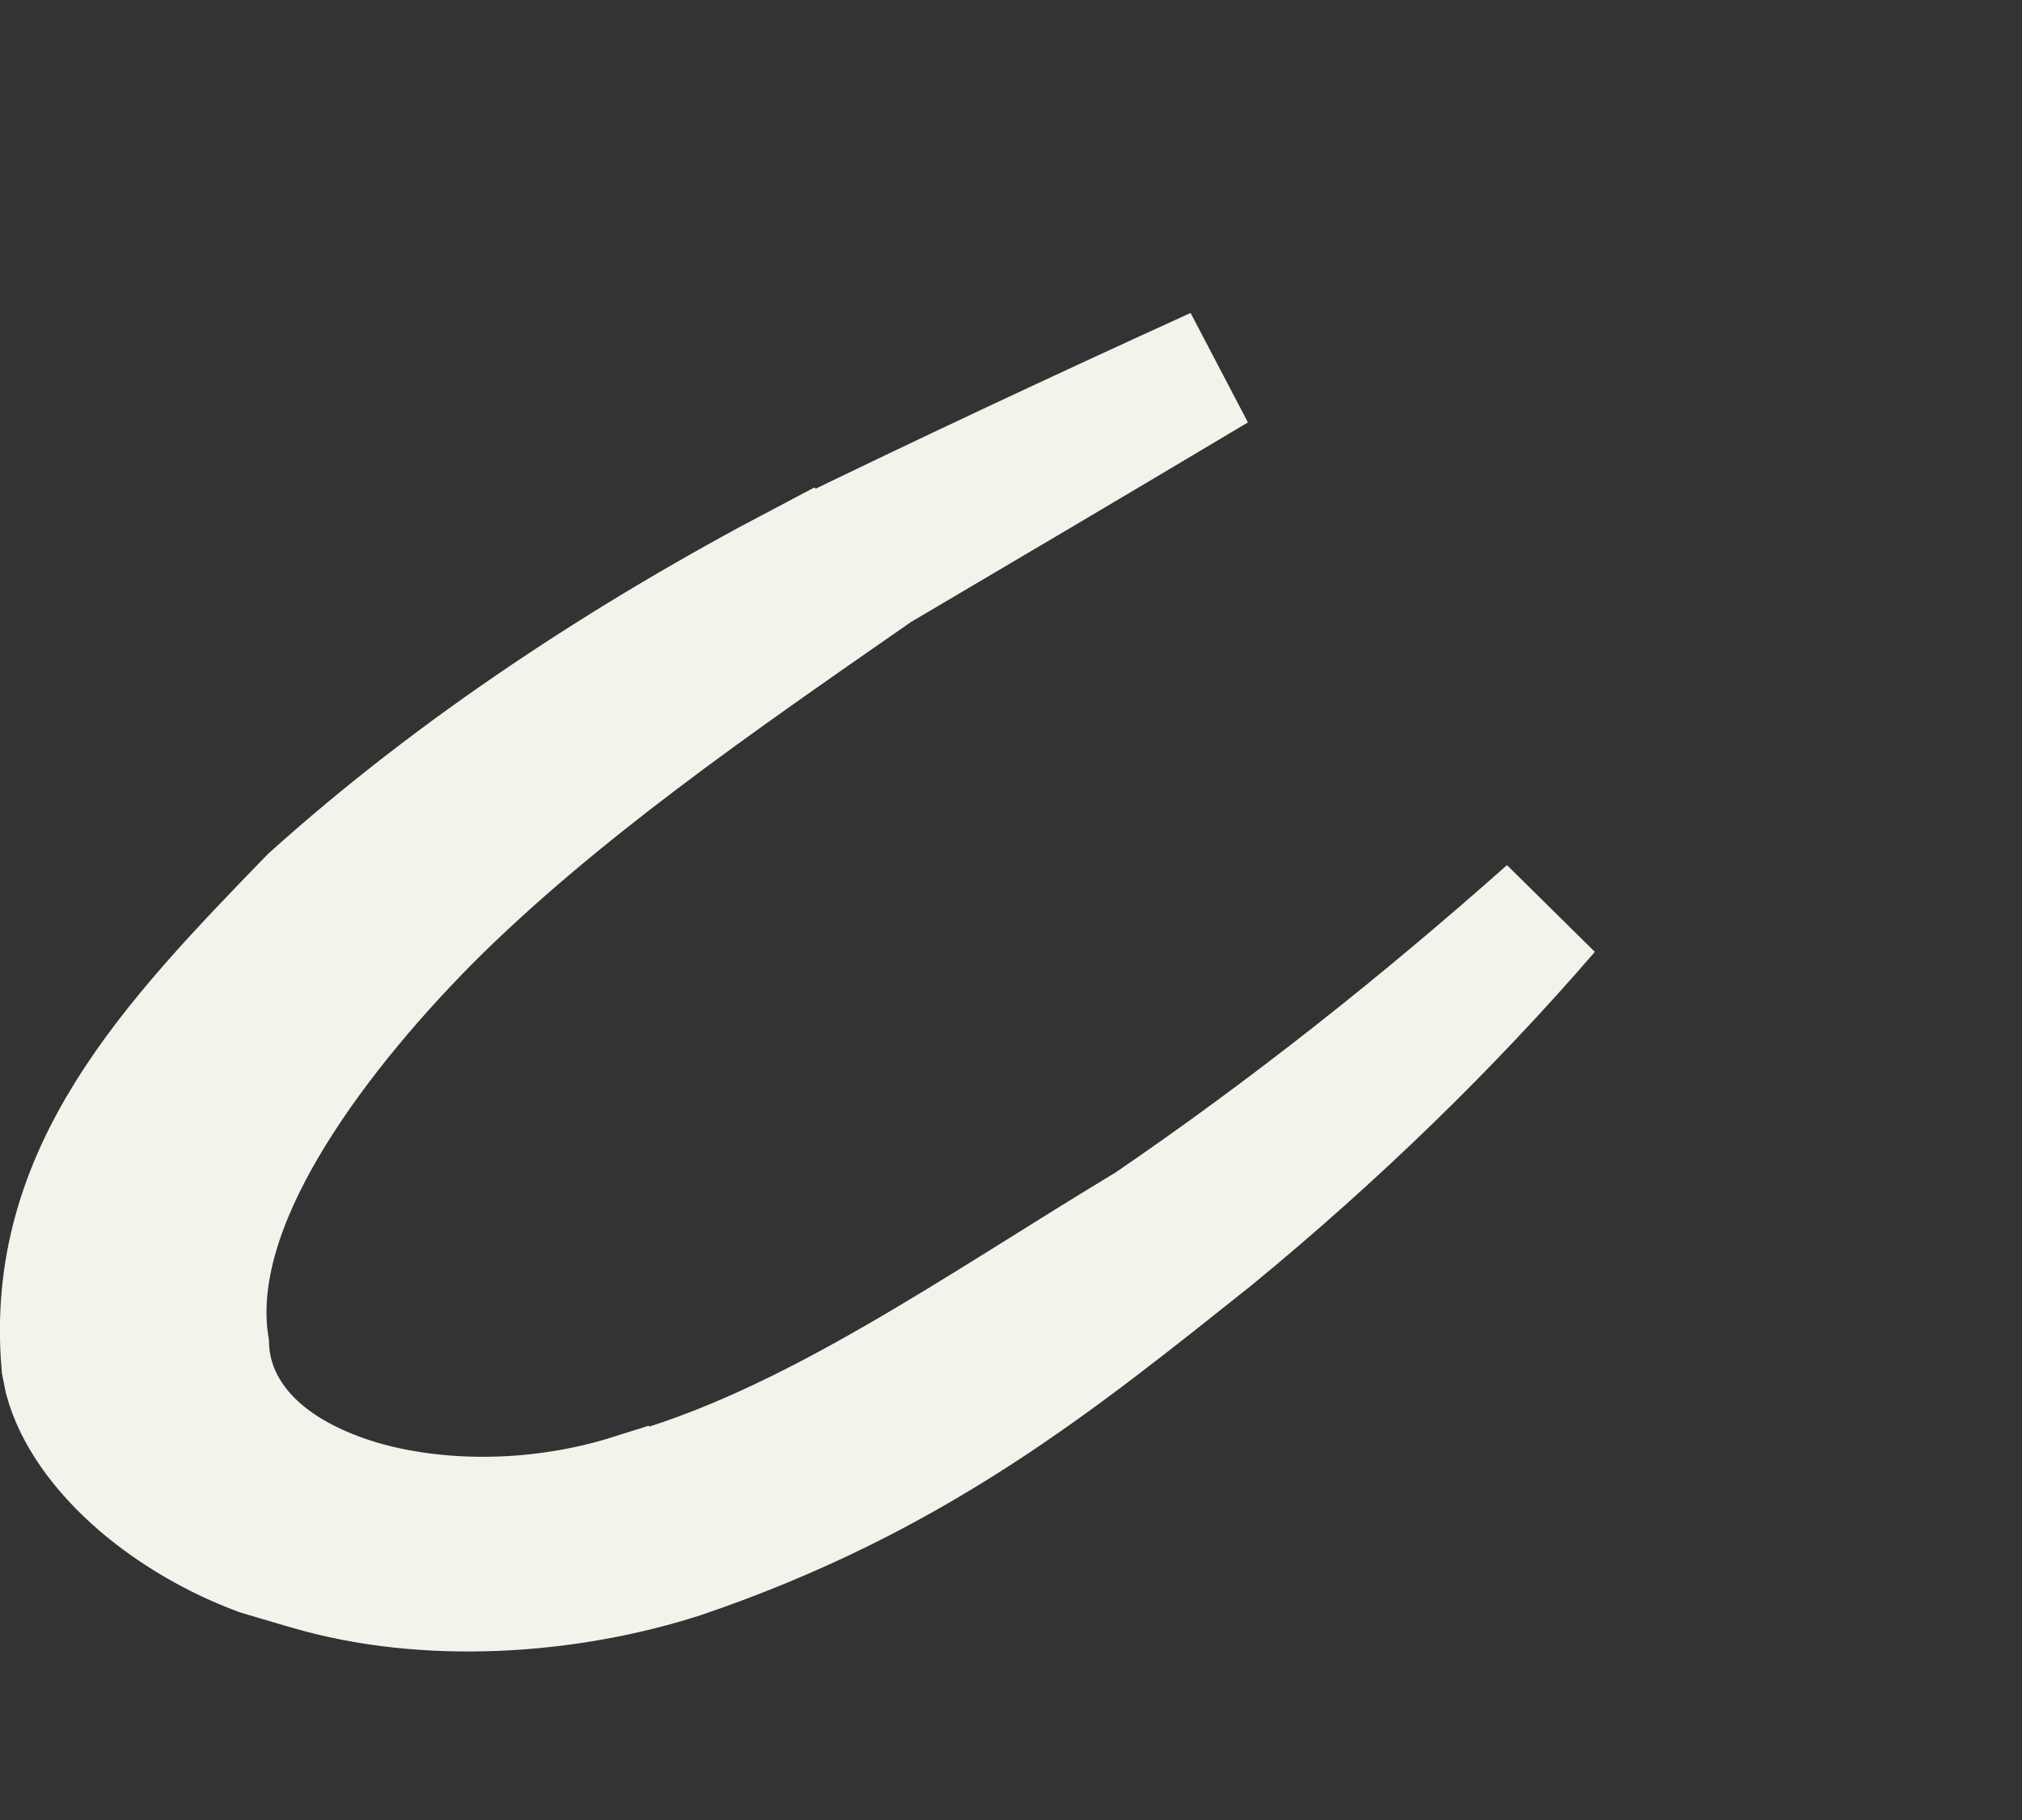 <?xml version="1.0" encoding="utf-8"?>
<svg xmlns="http://www.w3.org/2000/svg" fill="none" height="100%" overflow="visible" preserveAspectRatio="none" style="display: block;" viewBox="0 0 10 9" width="100%">
<rect x="0" y="0" width="10" height="9" fill="#333333" stroke="none"/>
<path d="M6.015 1.826C5.455 2.16 4.897 2.49 4.342 2.817L4.332 2.823L4.323 2.83C3.537 3.376 2.747 3.921 2.116 4.553L2.115 4.554C1.814 4.859 1.519 5.213 1.311 5.568C1.115 5.901 0.966 6.289 1.025 6.657C1.033 6.874 1.144 7.048 1.286 7.172C1.43 7.297 1.616 7.382 1.81 7.436C2.193 7.541 2.676 7.539 3.123 7.398L3.124 7.399C3.572 7.281 4.009 7.064 4.426 6.824C4.832 6.591 5.27 6.304 5.657 6.071L5.673 6.062C6.376 5.583 7.034 5.059 7.656 4.507C7.168 5.072 6.613 5.612 5.996 6.119C5.229 6.729 4.526 7.304 3.368 7.697C2.808 7.877 2.109 7.927 1.522 7.753L1.514 7.75L1.504 7.748L1.284 7.683C1.068 7.603 0.862 7.483 0.694 7.34C0.496 7.17 0.372 6.986 0.327 6.818L0.313 6.748C0.231 5.804 0.839 5.163 1.538 4.443C2.251 3.801 3.094 3.247 3.971 2.786L3.972 2.787C4.646 2.458 5.328 2.139 6.015 1.826Z" fill="#F3F3EC" id="Vector" stroke="#F3F3EC" stroke-width="0.612"/>
</svg>